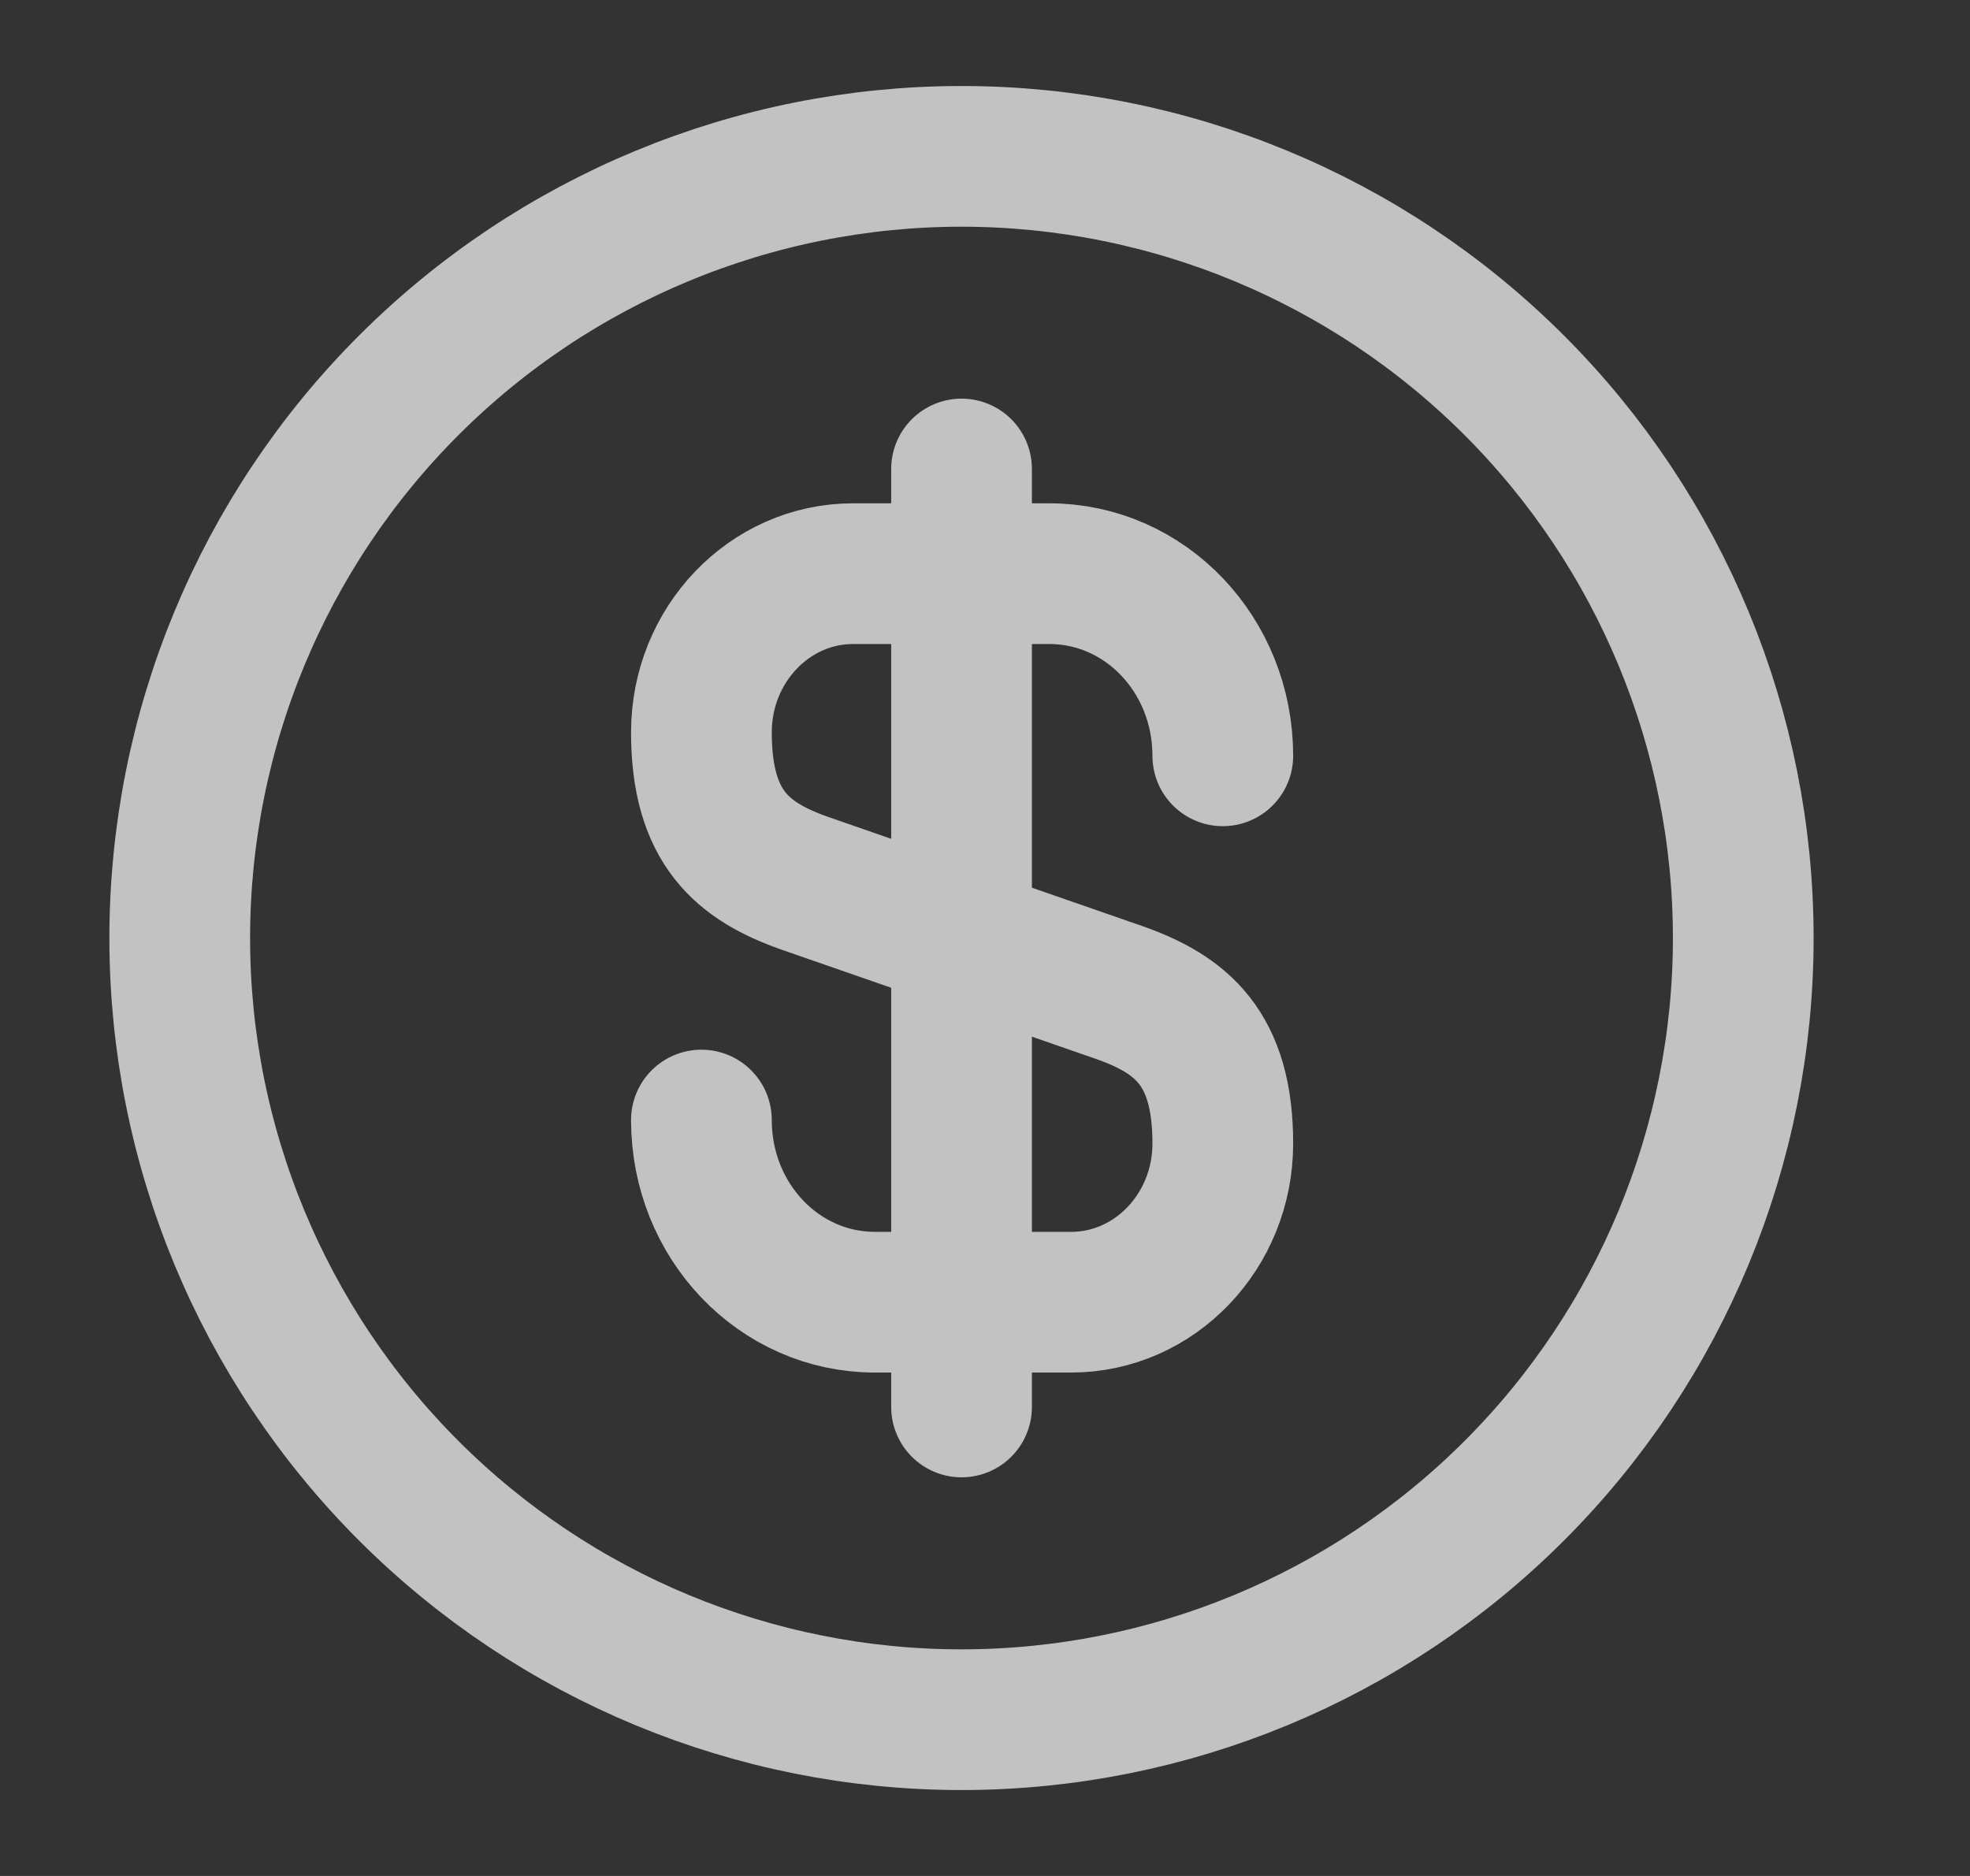 <svg width="21" height="20" viewBox="0 0 21 20" fill="none" xmlns="http://www.w3.org/2000/svg">
<rect x="0" y="0" width="21" height="20" fill="#333333" stroke="none"/>
<path d="M7.477 11.941C7.477 13.016 8.302 13.883 9.327 13.883H11.418C12.31 13.883 13.035 13.125 13.035 12.191C13.035 11.174 12.593 10.816 11.935 10.583L8.577 9.416C7.918 9.183 7.477 8.825 7.477 7.808C7.477 6.875 8.202 6.116 9.093 6.116H11.185C12.21 6.116 13.035 6.983 13.035 8.058M10.25 5V15" stroke="white" stroke-opacity="0.7" stroke-width="1.5" stroke-linecap="round" stroke-linejoin="round"/>
<path d="M10.249 18.334C12.46 18.334 14.579 17.456 16.142 15.893C17.705 14.33 18.583 12.211 18.583 10.001C18.583 7.79 17.705 5.671 16.142 4.108C14.579 2.545 12.46 1.667 10.249 1.667C8.039 1.667 5.92 2.545 4.357 4.108C2.794 5.671 1.916 7.79 1.916 10.001C1.916 12.211 2.794 14.33 4.357 15.893C5.92 17.456 8.039 18.334 10.249 18.334Z" stroke="white" stroke-opacity="0.7" stroke-width="1.5" stroke-linecap="round" stroke-linejoin="round"/>
</svg>

